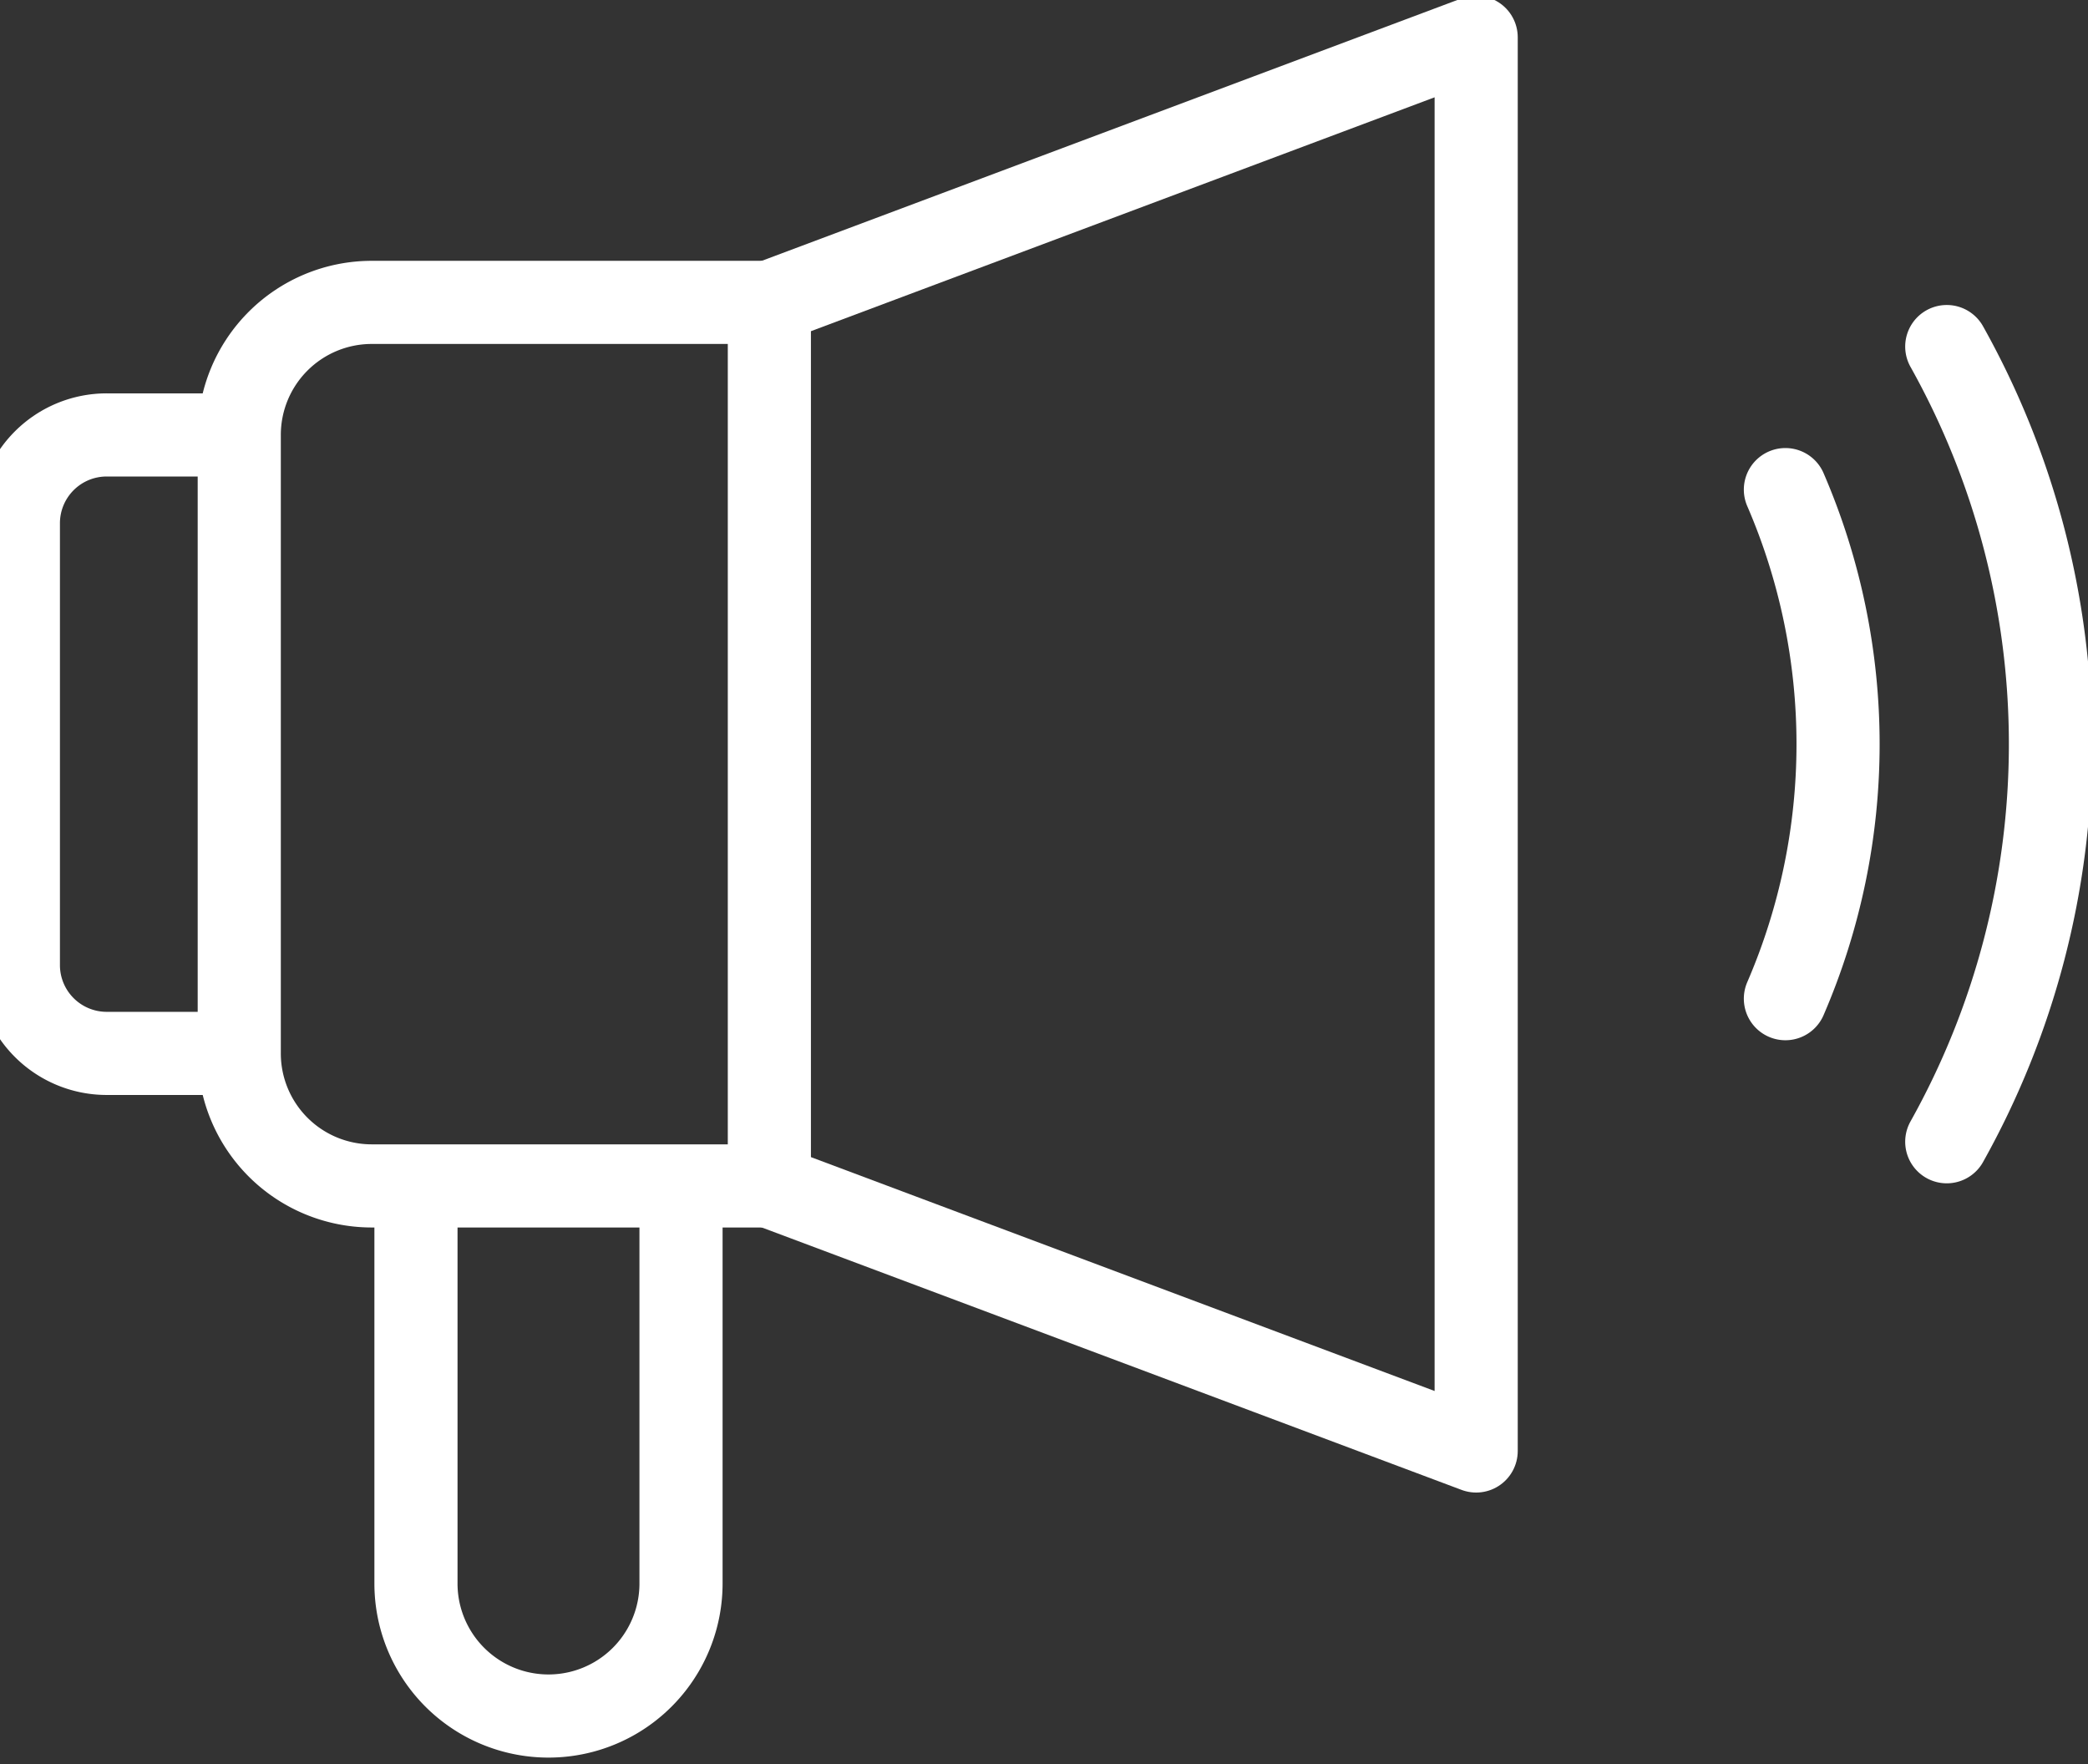 <?xml version="1.0" encoding="UTF-8"?>
<svg xmlns="http://www.w3.org/2000/svg" xmlns:xlink="http://www.w3.org/1999/xlink" width="75.35" height="63.658" viewBox="0 0 75.35 63.658">
  <rect x="0" y="0" width="75.35" height="63.658" fill="#333333" stroke="none"/>
  <defs>
    <clipPath id="clip-path">
      <rect id="Rectangle_155" data-name="Rectangle 155" width="75.35" height="63.658" transform="translate(0 0)" fill="none" stroke="#fff" stroke-width="3"></rect>
    </clipPath>
  </defs>
  <g id="Group_484" data-name="Group 484" transform="translate(-0.323 -0.211)">
    <g id="Group_102" data-name="Group 102" transform="translate(0.323 0.211)" clip-path="url(#clip-path)">
      <path id="Path_122" data-name="Path 122" d="M44.653,36.695A29.38,29.38,0,0,0,44.653,8" transform="translate(25.6 4.506)" fill="none" stroke="#fff" stroke-linecap="round" stroke-linejoin="round" stroke-width="3"></path>
      <path id="Path_123" data-name="Path 123" d="M41,29.608a23.147,23.147,0,0,0,0-18.37" transform="translate(23.43 6.43)" fill="none" stroke="#fff" stroke-linecap="round" stroke-linejoin="round" stroke-width="3"></path>
      <path id="Path_124" data-name="Path 124" d="M25.13,38.883H10.782A4.782,4.782,0,0,1,6,34.1V11.782A4.782,4.782,0,0,1,10.782,7H25.13" transform="translate(2.634 3.912)" fill="none" stroke="#fff" stroke-linejoin="round" stroke-width="3"></path>
      <path id="Path_125" data-name="Path 125" d="M8.971,32.318H4.188A3.187,3.187,0,0,1,1,29.13V13.188A3.187,3.187,0,0,1,4.188,10H8.971" transform="translate(-0.337 5.695)" fill="none" stroke="#fff" stroke-linejoin="round" stroke-width="3"></path>
      <path id="Path_126" data-name="Path 126" d="M43.507,52.013,18,42.448V10.565L43.507,1Z" transform="translate(9.764 0.347)" fill="none" stroke="#fff" stroke-linejoin="round" stroke-width="3"></path>
      <path id="Path_127" data-name="Path 127" d="M19.565,27V41.347a4.782,4.782,0,1,1-9.565,0V27" transform="translate(5.011 15.795)" fill="none" stroke="#fff" stroke-linejoin="round" stroke-width="3"></path>
    </g>
  </g>
</svg>
